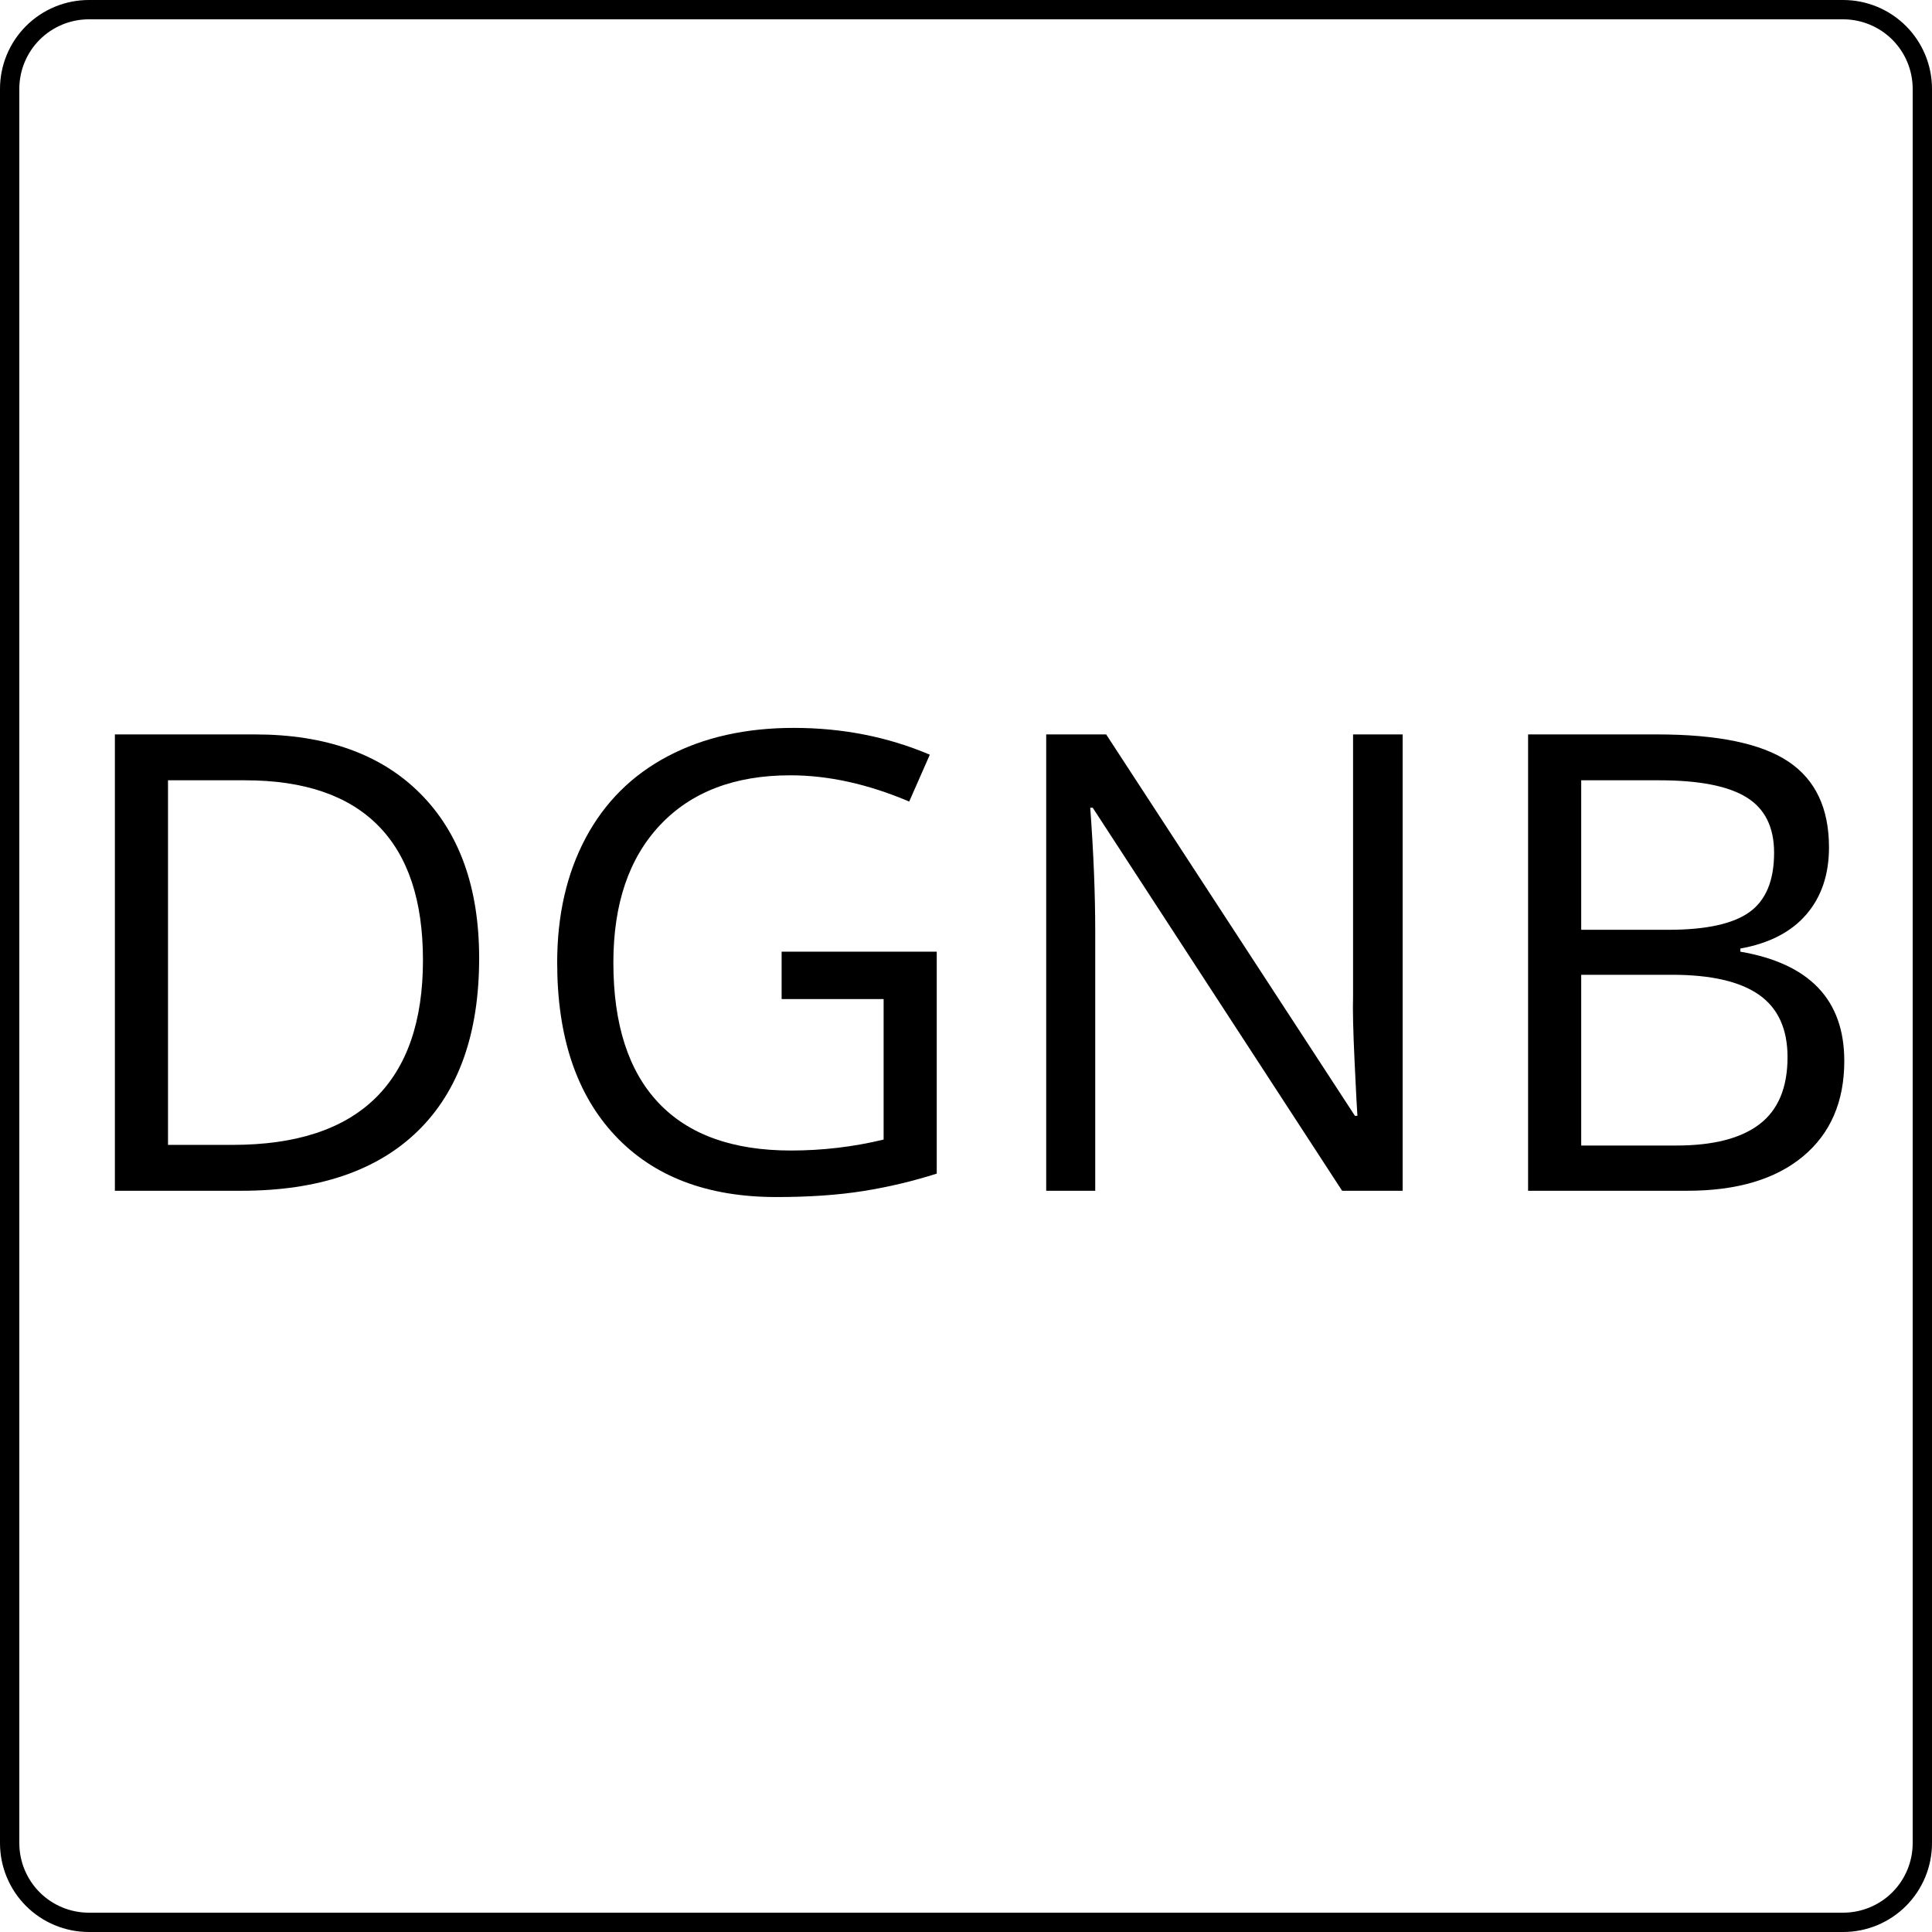 <svg xmlns="http://www.w3.org/2000/svg" xmlns:xlink="http://www.w3.org/1999/xlink" width="500" zoomAndPan="magnify" viewBox="0 0 375 375" height="500" preserveAspectRatio="xMidYMid meet" version="1.0"><defs><g/><clipPath id="0d02477455"><path d="M 17.25 0 L 357.75 0 C 362.324 0 366.711 1.816 369.949 5.051 C 373.184 8.289 375 12.676 375 17.25 L 375 357.75 C 375 362.324 373.184 366.711 369.949 369.949 C 366.711 373.184 362.324 375 357.75 375 L 17.25 375 C 12.676 375 8.289 373.184 5.051 369.949 C 1.816 366.711 0 362.324 0 357.75 L 0 17.25 C 0 12.676 1.816 8.289 5.051 5.051 C 8.289 1.816 12.676 0 17.25 0 Z M 17.25 0 " clip-rule="nonzero"/></clipPath></defs><rect x="-37.5" width="450" fill="#ffffff" y="-37.5" height="450" fill-opacity="1"/><rect x="-37.5" width="450" fill="#ffffff" y="-37.5" height="450" fill-opacity="1"/><g fill="#000000" fill-opacity="1"><g transform="translate(10.127, 231.127)"><g><path d="M 82.875 -45.141 C 82.875 -30.516 78.906 -19.332 70.969 -11.594 C 63.039 -3.863 51.625 0 36.719 0 L 12.172 0 L 12.172 -88.578 L 39.312 -88.578 C 53.094 -88.578 63.797 -84.758 71.422 -77.125 C 79.055 -69.488 82.875 -58.828 82.875 -45.141 Z M 71.969 -44.766 C 71.969 -56.316 69.07 -65.02 63.281 -70.875 C 57.488 -76.738 48.875 -79.672 37.438 -79.672 L 22.484 -79.672 L 22.484 -8.906 L 35.016 -8.906 C 47.297 -8.906 56.523 -11.922 62.703 -17.953 C 68.879 -23.992 71.969 -32.93 71.969 -44.766 Z M 71.969 -44.766 "/></g></g></g><g fill="#000000" fill-opacity="1"><g transform="translate(100.571, 231.127)"><g><path d="M 51.141 -46.406 L 81.25 -46.406 L 81.25 -3.328 C 76.562 -1.836 71.789 -0.707 66.938 0.062 C 62.094 0.832 56.484 1.219 50.109 1.219 C 36.691 1.219 26.25 -2.77 18.781 -10.75 C 11.312 -18.727 7.578 -29.906 7.578 -44.281 C 7.578 -53.488 9.422 -61.555 13.109 -68.484 C 16.805 -75.41 22.129 -80.703 29.078 -84.359 C 36.023 -88.016 44.164 -89.844 53.5 -89.844 C 62.945 -89.844 71.75 -88.109 79.906 -84.641 L 75.906 -75.547 C 67.914 -78.941 60.223 -80.641 52.828 -80.641 C 42.047 -80.641 33.625 -77.426 27.562 -71 C 21.508 -64.582 18.484 -55.676 18.484 -44.281 C 18.484 -32.332 21.398 -23.266 27.234 -17.078 C 33.066 -10.898 41.641 -7.812 52.953 -7.812 C 59.086 -7.812 65.082 -8.52 70.938 -9.938 L 70.938 -37.203 L 51.141 -37.203 Z M 51.141 -46.406 "/></g></g></g><g fill="#000000" fill-opacity="1"><g transform="translate(190.895, 231.127)"><g><path d="M 81.359 0 L 69.609 0 L 21.203 -74.344 L 20.719 -74.344 C 21.363 -65.613 21.688 -57.613 21.688 -50.344 L 21.688 0 L 12.172 0 L 12.172 -88.578 L 23.812 -88.578 L 72.094 -14.547 L 72.578 -14.547 C 72.492 -15.629 72.312 -19.129 72.031 -25.047 C 71.75 -30.961 71.648 -35.195 71.734 -37.75 L 71.734 -88.578 L 81.359 -88.578 Z M 81.359 0 "/></g></g></g><g fill="#000000" fill-opacity="1"><g transform="translate(284.428, 231.127)"><g><path d="M 12.172 -88.578 L 37.203 -88.578 C 48.953 -88.578 57.453 -86.816 62.703 -83.297 C 67.953 -79.785 70.578 -74.234 70.578 -66.641 C 70.578 -61.391 69.113 -57.055 66.188 -53.641 C 63.258 -50.234 58.988 -48.023 53.375 -47.016 L 53.375 -46.406 C 66.82 -44.102 73.547 -37.035 73.547 -25.203 C 73.547 -17.285 70.867 -11.102 65.516 -6.656 C 60.172 -2.219 52.691 0 43.078 0 L 12.172 0 Z M 22.484 -50.656 L 39.438 -50.656 C 46.707 -50.656 51.938 -51.797 55.125 -54.078 C 58.32 -56.359 59.922 -60.203 59.922 -65.609 C 59.922 -70.578 58.141 -74.16 54.578 -76.359 C 51.023 -78.566 45.375 -79.672 37.625 -79.672 L 22.484 -79.672 Z M 22.484 -41.922 L 22.484 -8.781 L 40.953 -8.781 C 48.098 -8.781 53.477 -10.16 57.094 -12.922 C 60.719 -15.691 62.531 -20.031 62.531 -25.938 C 62.531 -31.426 60.68 -35.461 56.984 -38.047 C 53.285 -40.629 47.66 -41.922 40.109 -41.922 Z M 22.484 -41.922 "/></g></g></g><g clip-path="url(#0d02477455)"><path stroke-linecap="butt" transform="matrix(0.75, 0, 0, 0.75, 0, 0)" fill="none" stroke-linejoin="miter" d="M 23 0 L 477 0 C 483.099 0 488.948 2.422 493.266 6.734 C 497.578 11.052 500 16.901 500 23 L 500 477 C 500 483.099 497.578 488.948 493.266 493.266 C 488.948 497.578 483.099 500 477 500 L 23 500 C 16.901 500 11.052 497.578 6.734 493.266 C 2.422 488.948 -0 483.099 -0 477 L -0 23 C -0 16.901 2.422 11.052 6.734 6.734 C 11.052 2.422 16.901 0 23 0 Z M 23 0 " stroke="#000000" stroke-width="10" stroke-opacity="1" stroke-miterlimit="4"/></g></svg>